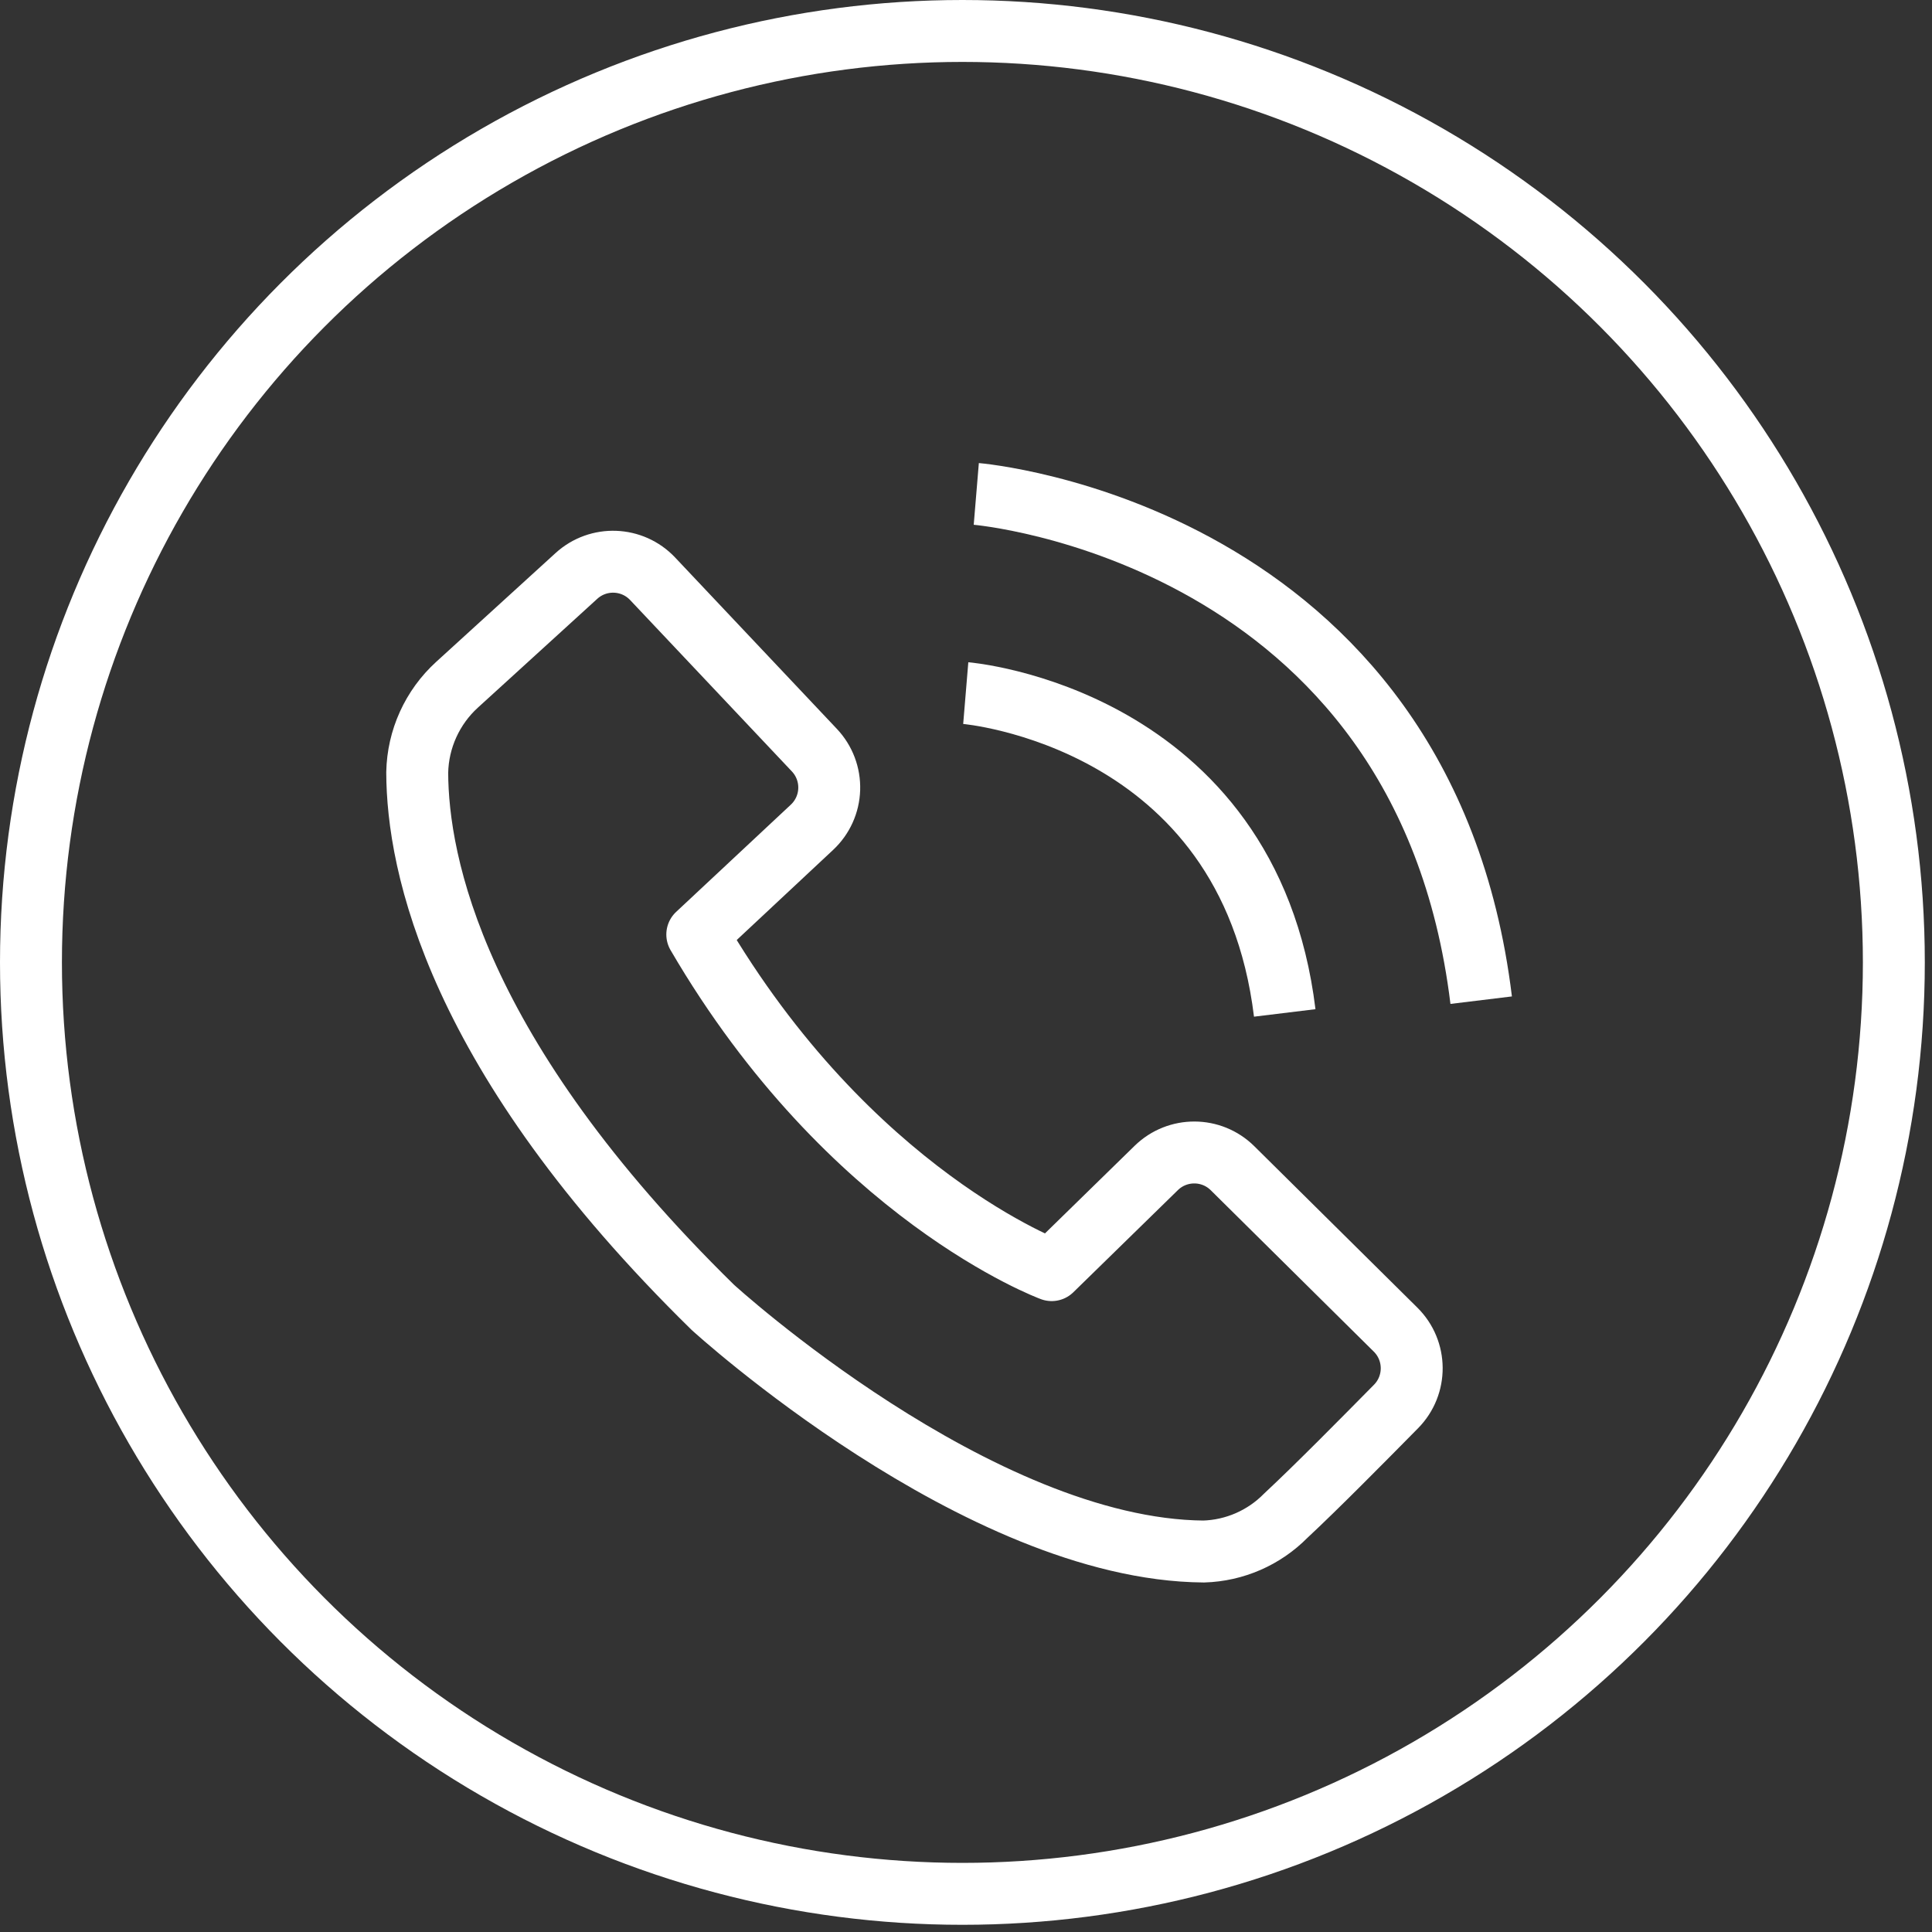 <?xml version="1.0" encoding="UTF-8" standalone="no"?><!DOCTYPE svg PUBLIC "-//W3C//DTD SVG 1.1//EN" "http://www.w3.org/Graphics/SVG/1.1/DTD/svg11.dtd"><svg width="100%" height="100%" viewBox="0 0 195 195" version="1.1" xmlns="http://www.w3.org/2000/svg" xmlns:xlink="http://www.w3.org/1999/xlink" xml:space="preserve" xmlns:serif="http://www.serif.com/" style="fill-rule:evenodd;clip-rule:evenodd;stroke-linejoin:round;stroke-miterlimit:1.5;"><rect x="0" y="0" width="195" height="195" fill="#333333" stroke="none"/><g><path d="M81.956,83.497c1.067,-0.997 1.693,-2.379 1.738,-3.839c0.046,-1.46 -0.492,-2.879 -1.495,-3.941c-4.478,-4.745 -11.884,-12.592 -16.326,-17.298c-2.056,-2.179 -5.479,-2.307 -7.693,-0.29c-3.565,3.249 -8.725,7.952 -12.05,10.983c-2.5,2.278 -3.954,5.484 -4.019,8.866c0.032,9.167 3.814,28.471 29.831,53.971c0,0 26.778,24.476 49.554,24.648c3.118,-0.095 6.079,-1.386 8.269,-3.606c3.151,-2.934 7.838,-7.686 11.139,-11.032c2.127,-2.156 2.107,-5.627 -0.046,-7.758c-4.528,-4.483 -11.953,-11.832 -16.456,-16.29c-2.129,-2.108 -5.556,-2.119 -7.7,-0.025c-4.27,4.172 -10.553,10.31 -10.553,10.31c0,0 -20.378,-7.487 -35.771,-33.875c0,0 6.953,-6.5 11.578,-10.824Z" style="fill:none;stroke:#fff;stroke-width:6.25px;"/><path d="M97.475,69.956c0,0 28.55,2.371 32.195,32.281" style="fill:none;stroke:#fff;stroke-width:6.25px;"/><path d="M98.538,49.852c0,0 45.192,3.753 50.96,51.097" style="fill:none;stroke:#fff;stroke-width:6.25px;"/><circle cx="97.137" cy="97.137" r="94.012" style="fill:none;stroke:#fff;stroke-width:6.25px;"/></g></svg>